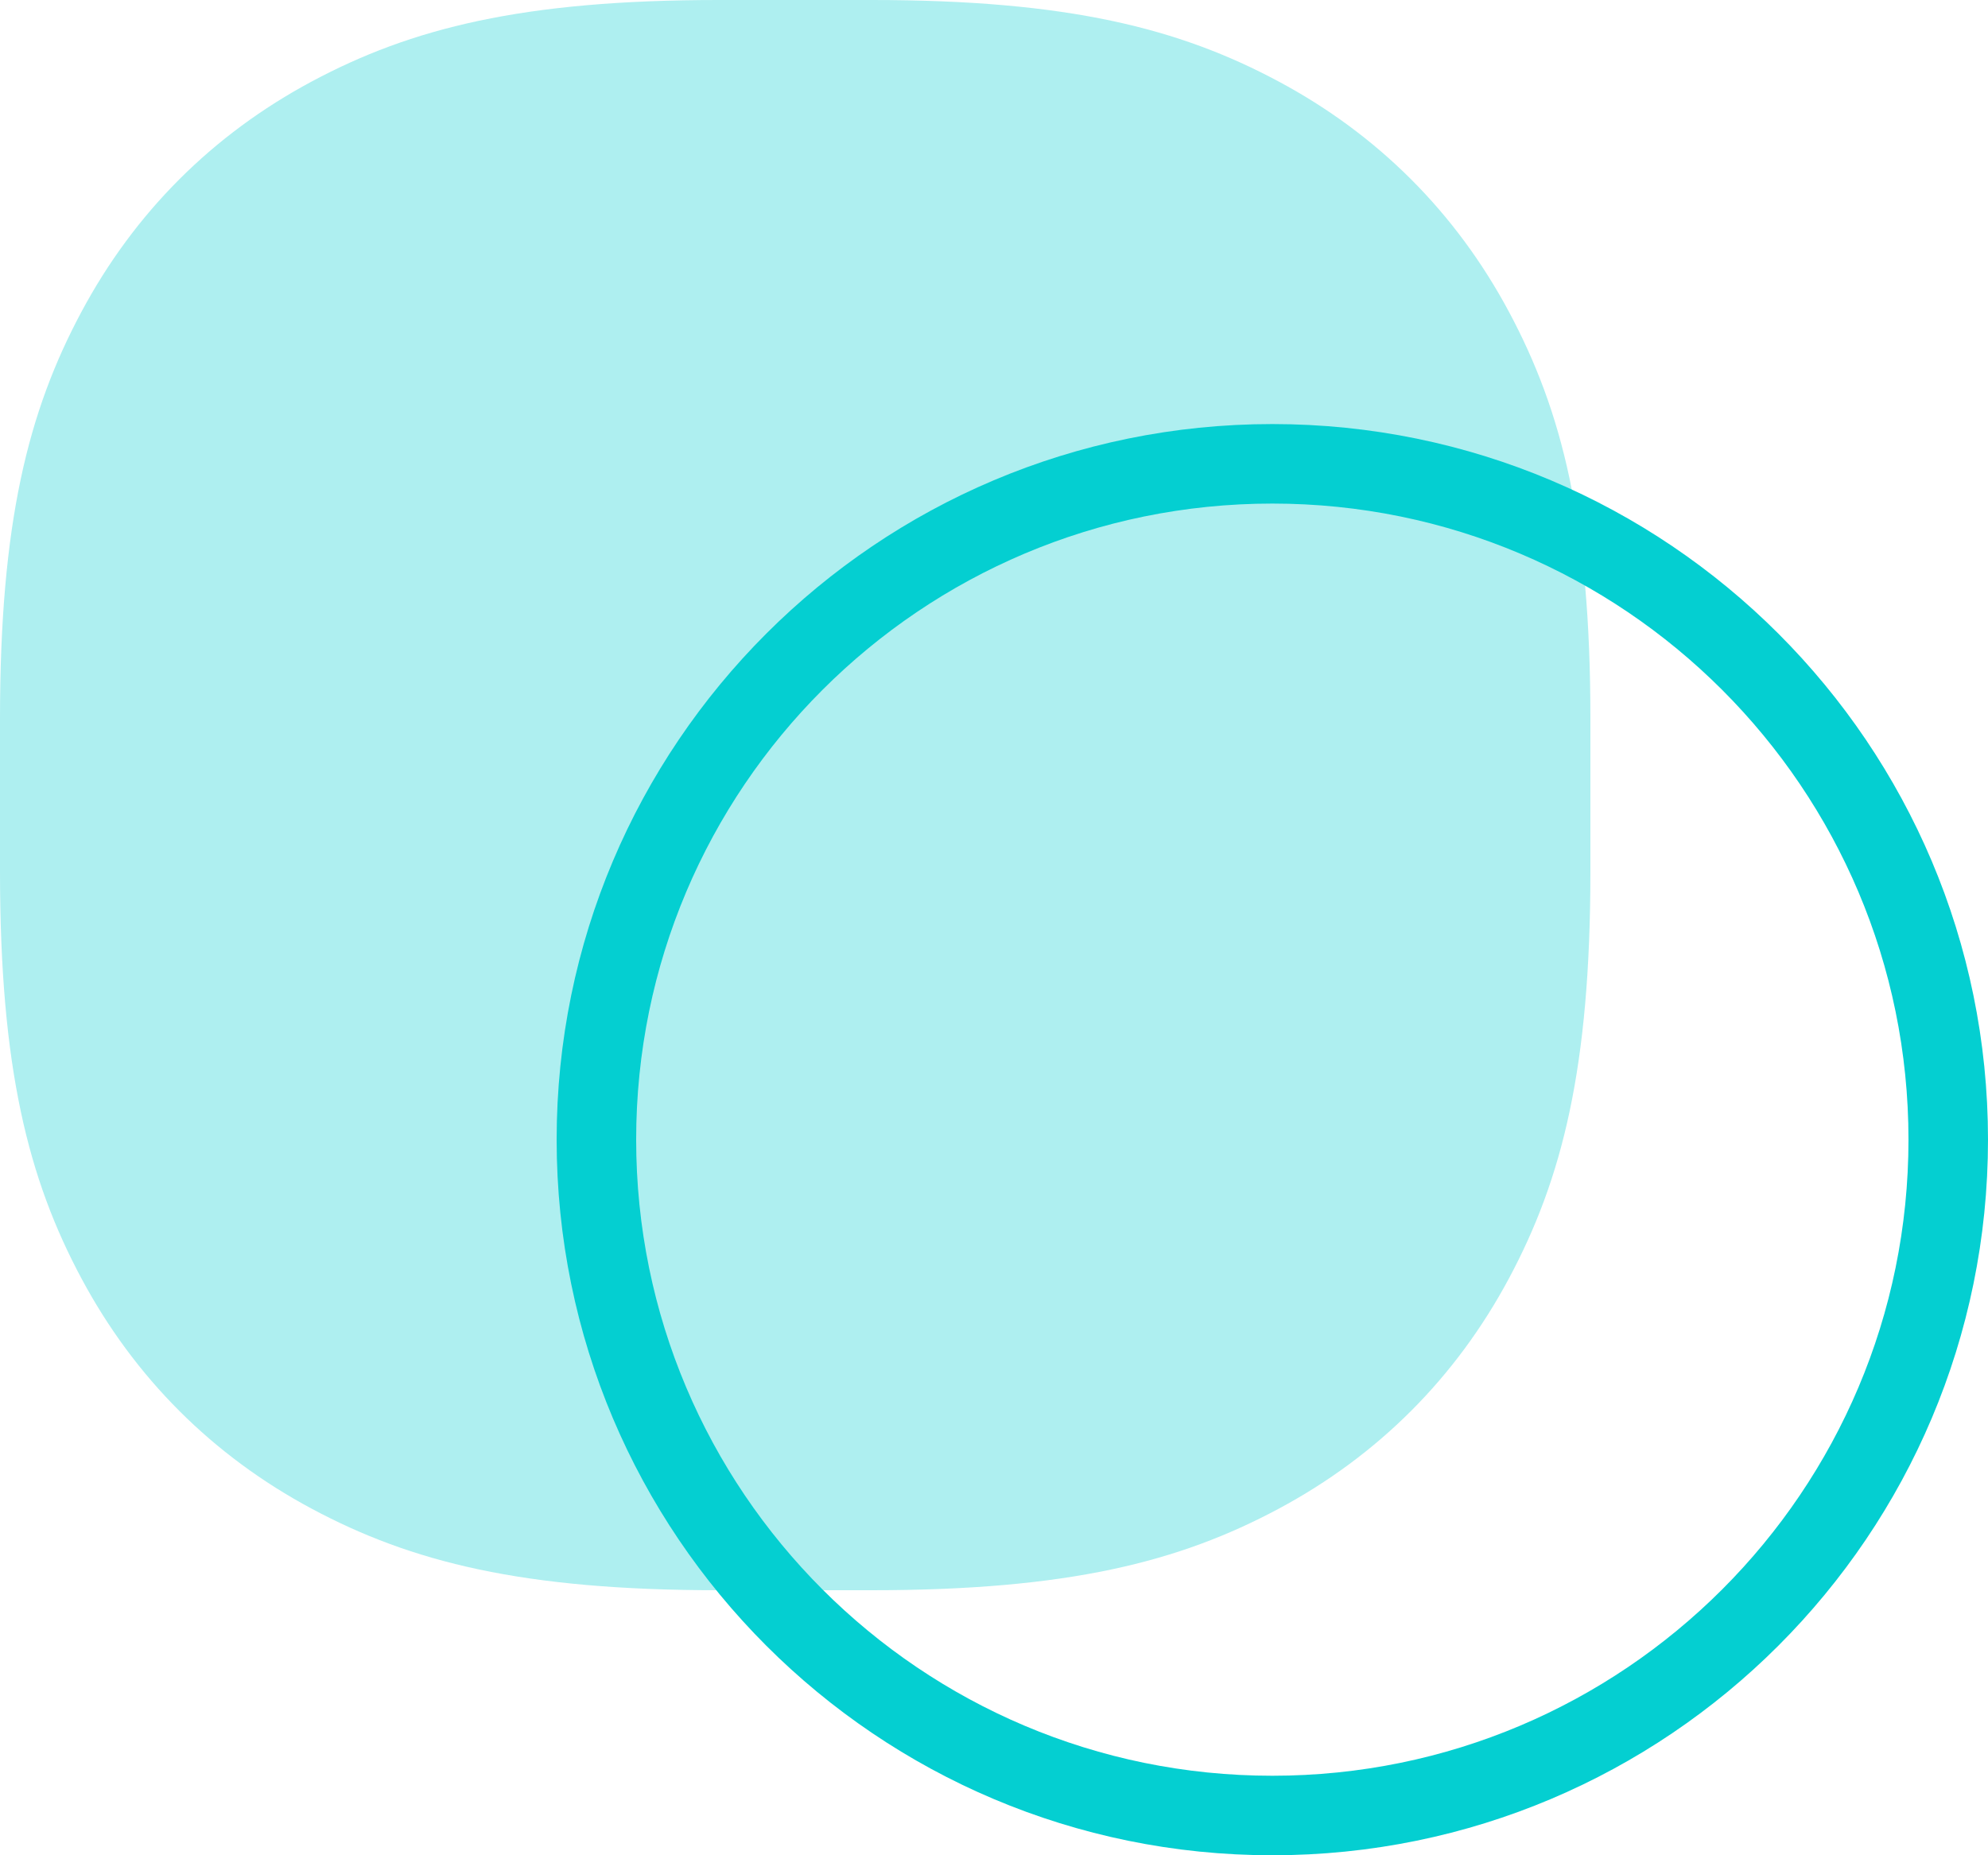 <svg width="75" height="70" viewBox="0 0 75 70" xmlns="http://www.w3.org/2000/svg">
    <g fill="none" fill-rule="evenodd">
        <path d="M27.117 0h5.766c7.411 0 11.603 1.067 15.35 3.072 3.749 2.005 6.69 4.946 8.695 8.694C58.933 15.514 60 19.706 60 27.116v5.767c0 7.411-1.067 11.603-3.072 15.35-2.005 3.749-4.946 6.69-8.694 8.695C44.486 58.933 40.294 60 32.884 60h-5.767c-7.411 0-11.603-1.067-15.35-3.072-3.749-2.005-6.69-4.946-8.695-8.694C1.067 44.486 0 40.294 0 32.884v-5.767c0-7.411 1.067-11.603 3.072-15.35 2.005-3.749 4.946-6.69 8.694-8.695C15.514 1.067 19.706 0 27.116 0z" fill="#AEEFF0"/>
        <path d="M48 16c14.912 0 27 12.088 27 27S62.912 70 48 70 21 57.912 21 43s12.088-27 27-27zm0 3c-13.255 0-24 10.745-24 24s10.745 24 24 24 24-10.745 24-24-10.745-24-24-24z" fill="#04CFD1" fill-rule="nonzero"/>
    </g>
</svg>
